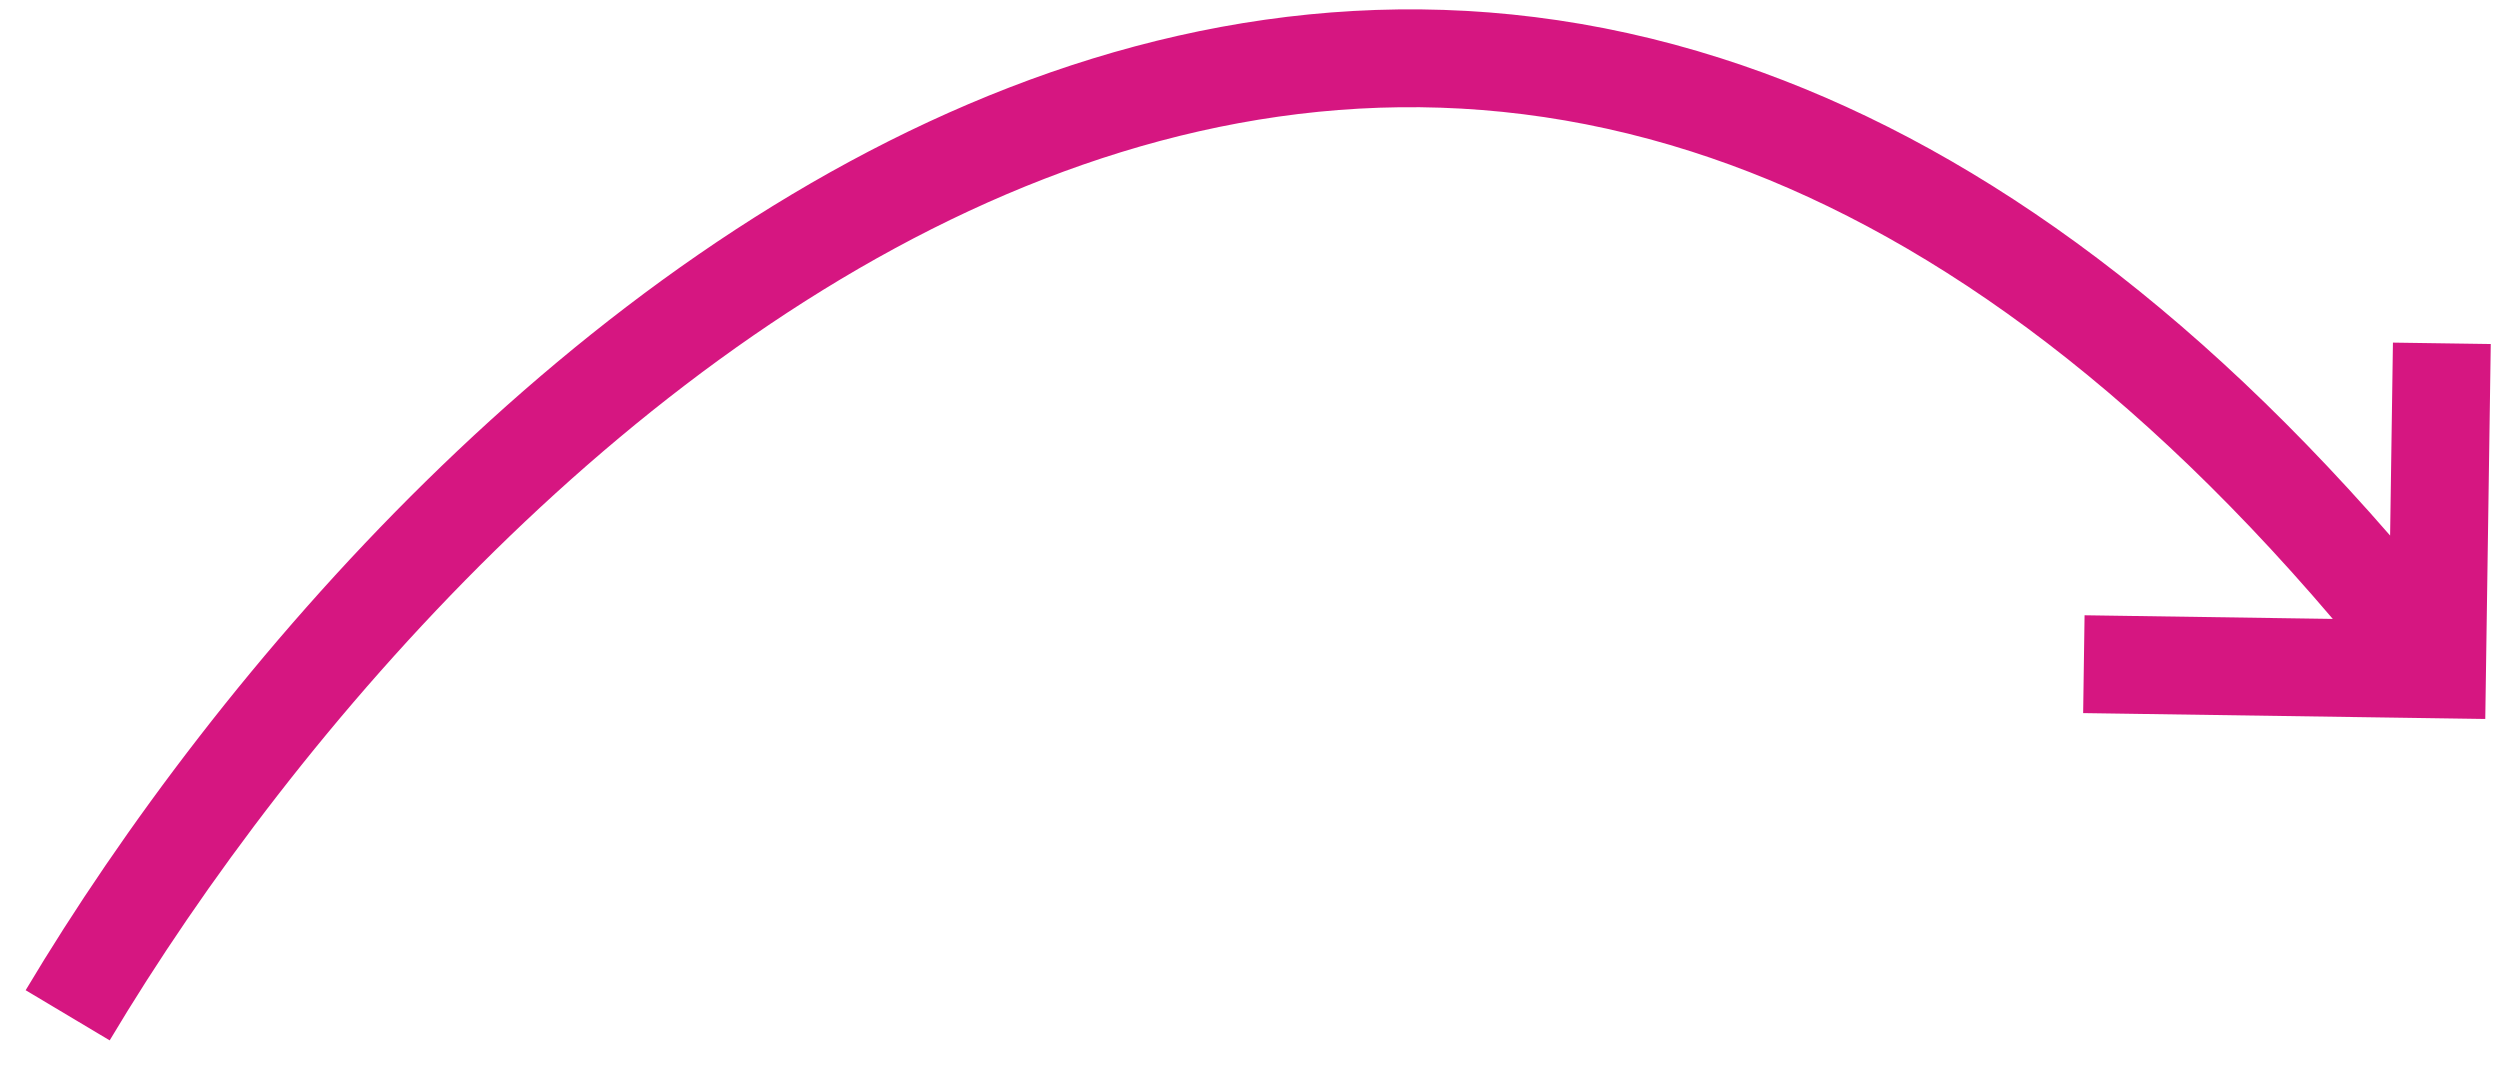 <?xml version="1.0" encoding="UTF-8"?> <svg xmlns="http://www.w3.org/2000/svg" width="46" height="20" viewBox="0 0 46 20" fill="none"> <path fill-rule="evenodd" clip-rule="evenodd" d="M19.221 3.289C11.722 6.193 5.471 13.358 2.018 19.143L0.472 18.22C4.023 12.272 10.539 4.721 18.571 1.61C22.614 0.044 27.055 -0.401 31.668 1.073C35.747 2.375 39.89 5.155 43.978 9.854L44.03 6.304L45.83 6.33L45.729 13.229L38.33 13.121L38.356 11.321L42.923 11.388C38.896 6.658 34.911 3.998 31.12 2.787C26.959 1.458 22.944 1.847 19.221 3.289Z" fill="#D61681"></path> </svg> 